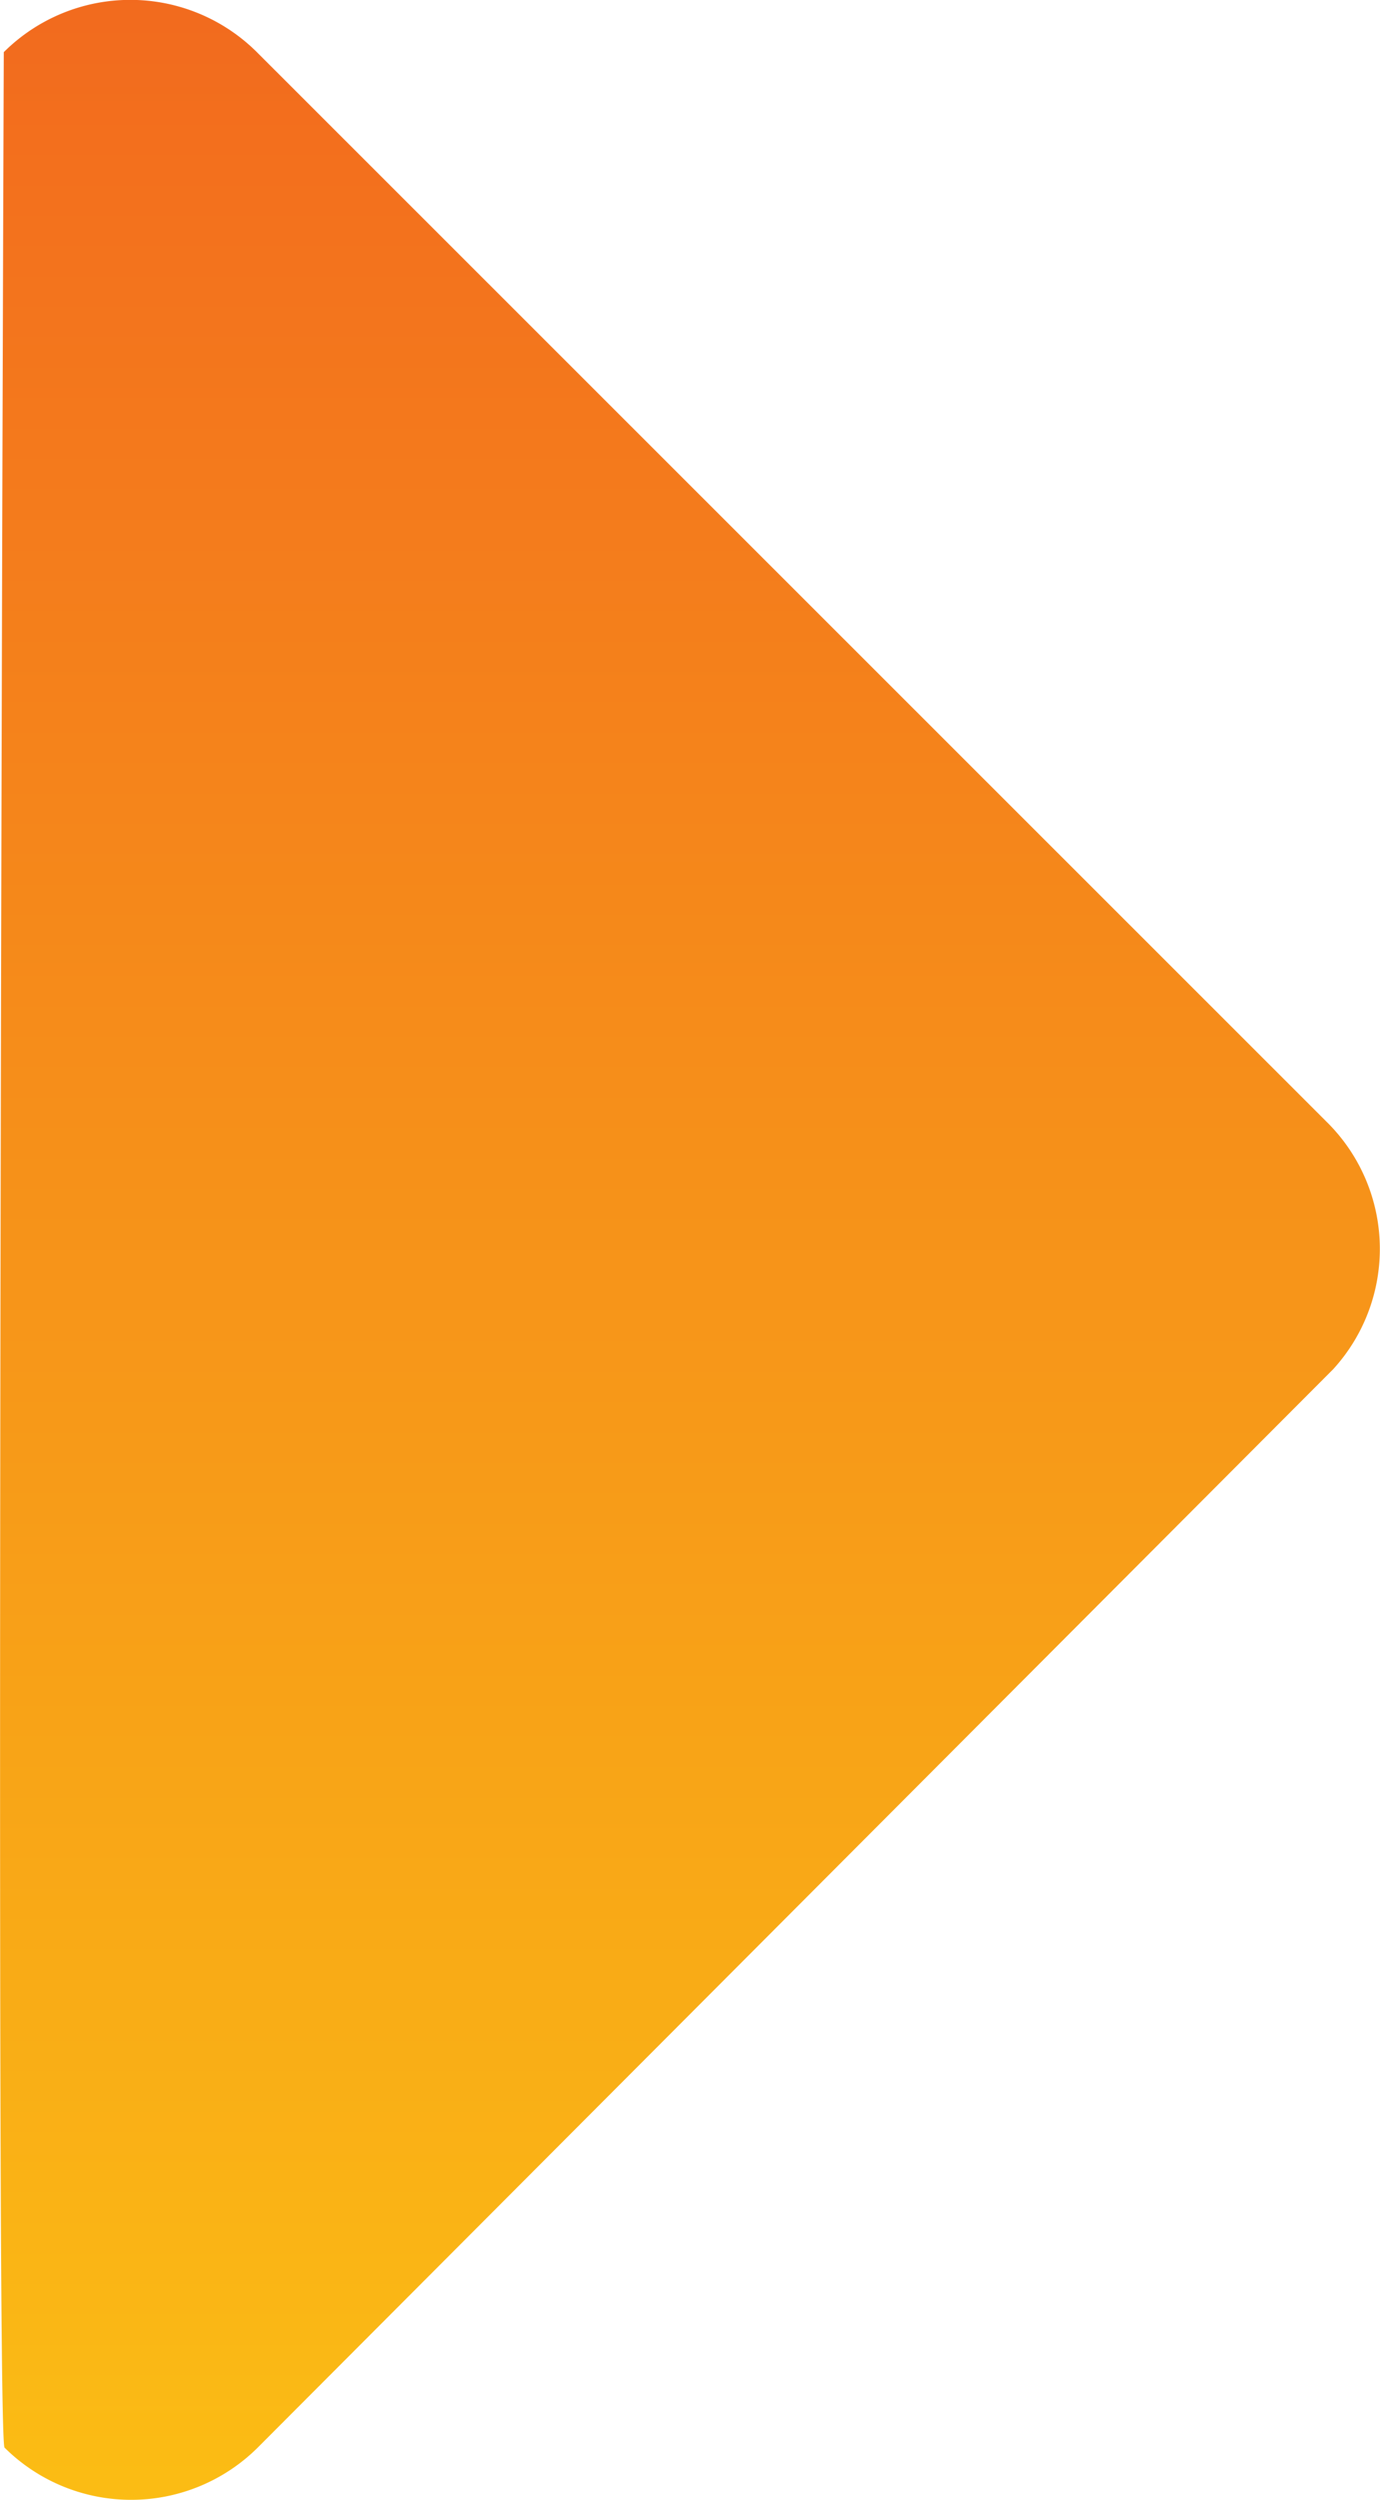 <svg xmlns="http://www.w3.org/2000/svg" xmlns:xlink="http://www.w3.org/1999/xlink" width="17.45" height="31.6" viewBox="0 0 17.45 31.6">
  <defs>
    <linearGradient id="linear-gradient" x1="0.5" x2="0.5" y2="1" gradientUnits="objectBoundingBox">
      <stop offset="0" stop-color="#f2691e"/>
      <stop offset="1" stop-color="#fbbe14"/>
    </linearGradient>
  </defs>
  <path id="Icon_ionic-ios-arrow-back" data-name="Icon ionic-ios-arrow-back" d="M12,6.853a2.268,2.268,0,0,1,3.2,0L28.744,20.39A2.254,2.254,0,0,1,28.81,23.5l-13.6,13.631a2.271,2.271,0,0,1-3.2,0C11.888,37.08,12,6.742,12,6.853Z" transform="translate(-11.952 -6.194)" fill="url(#linear-gradient)"/>
</svg>
